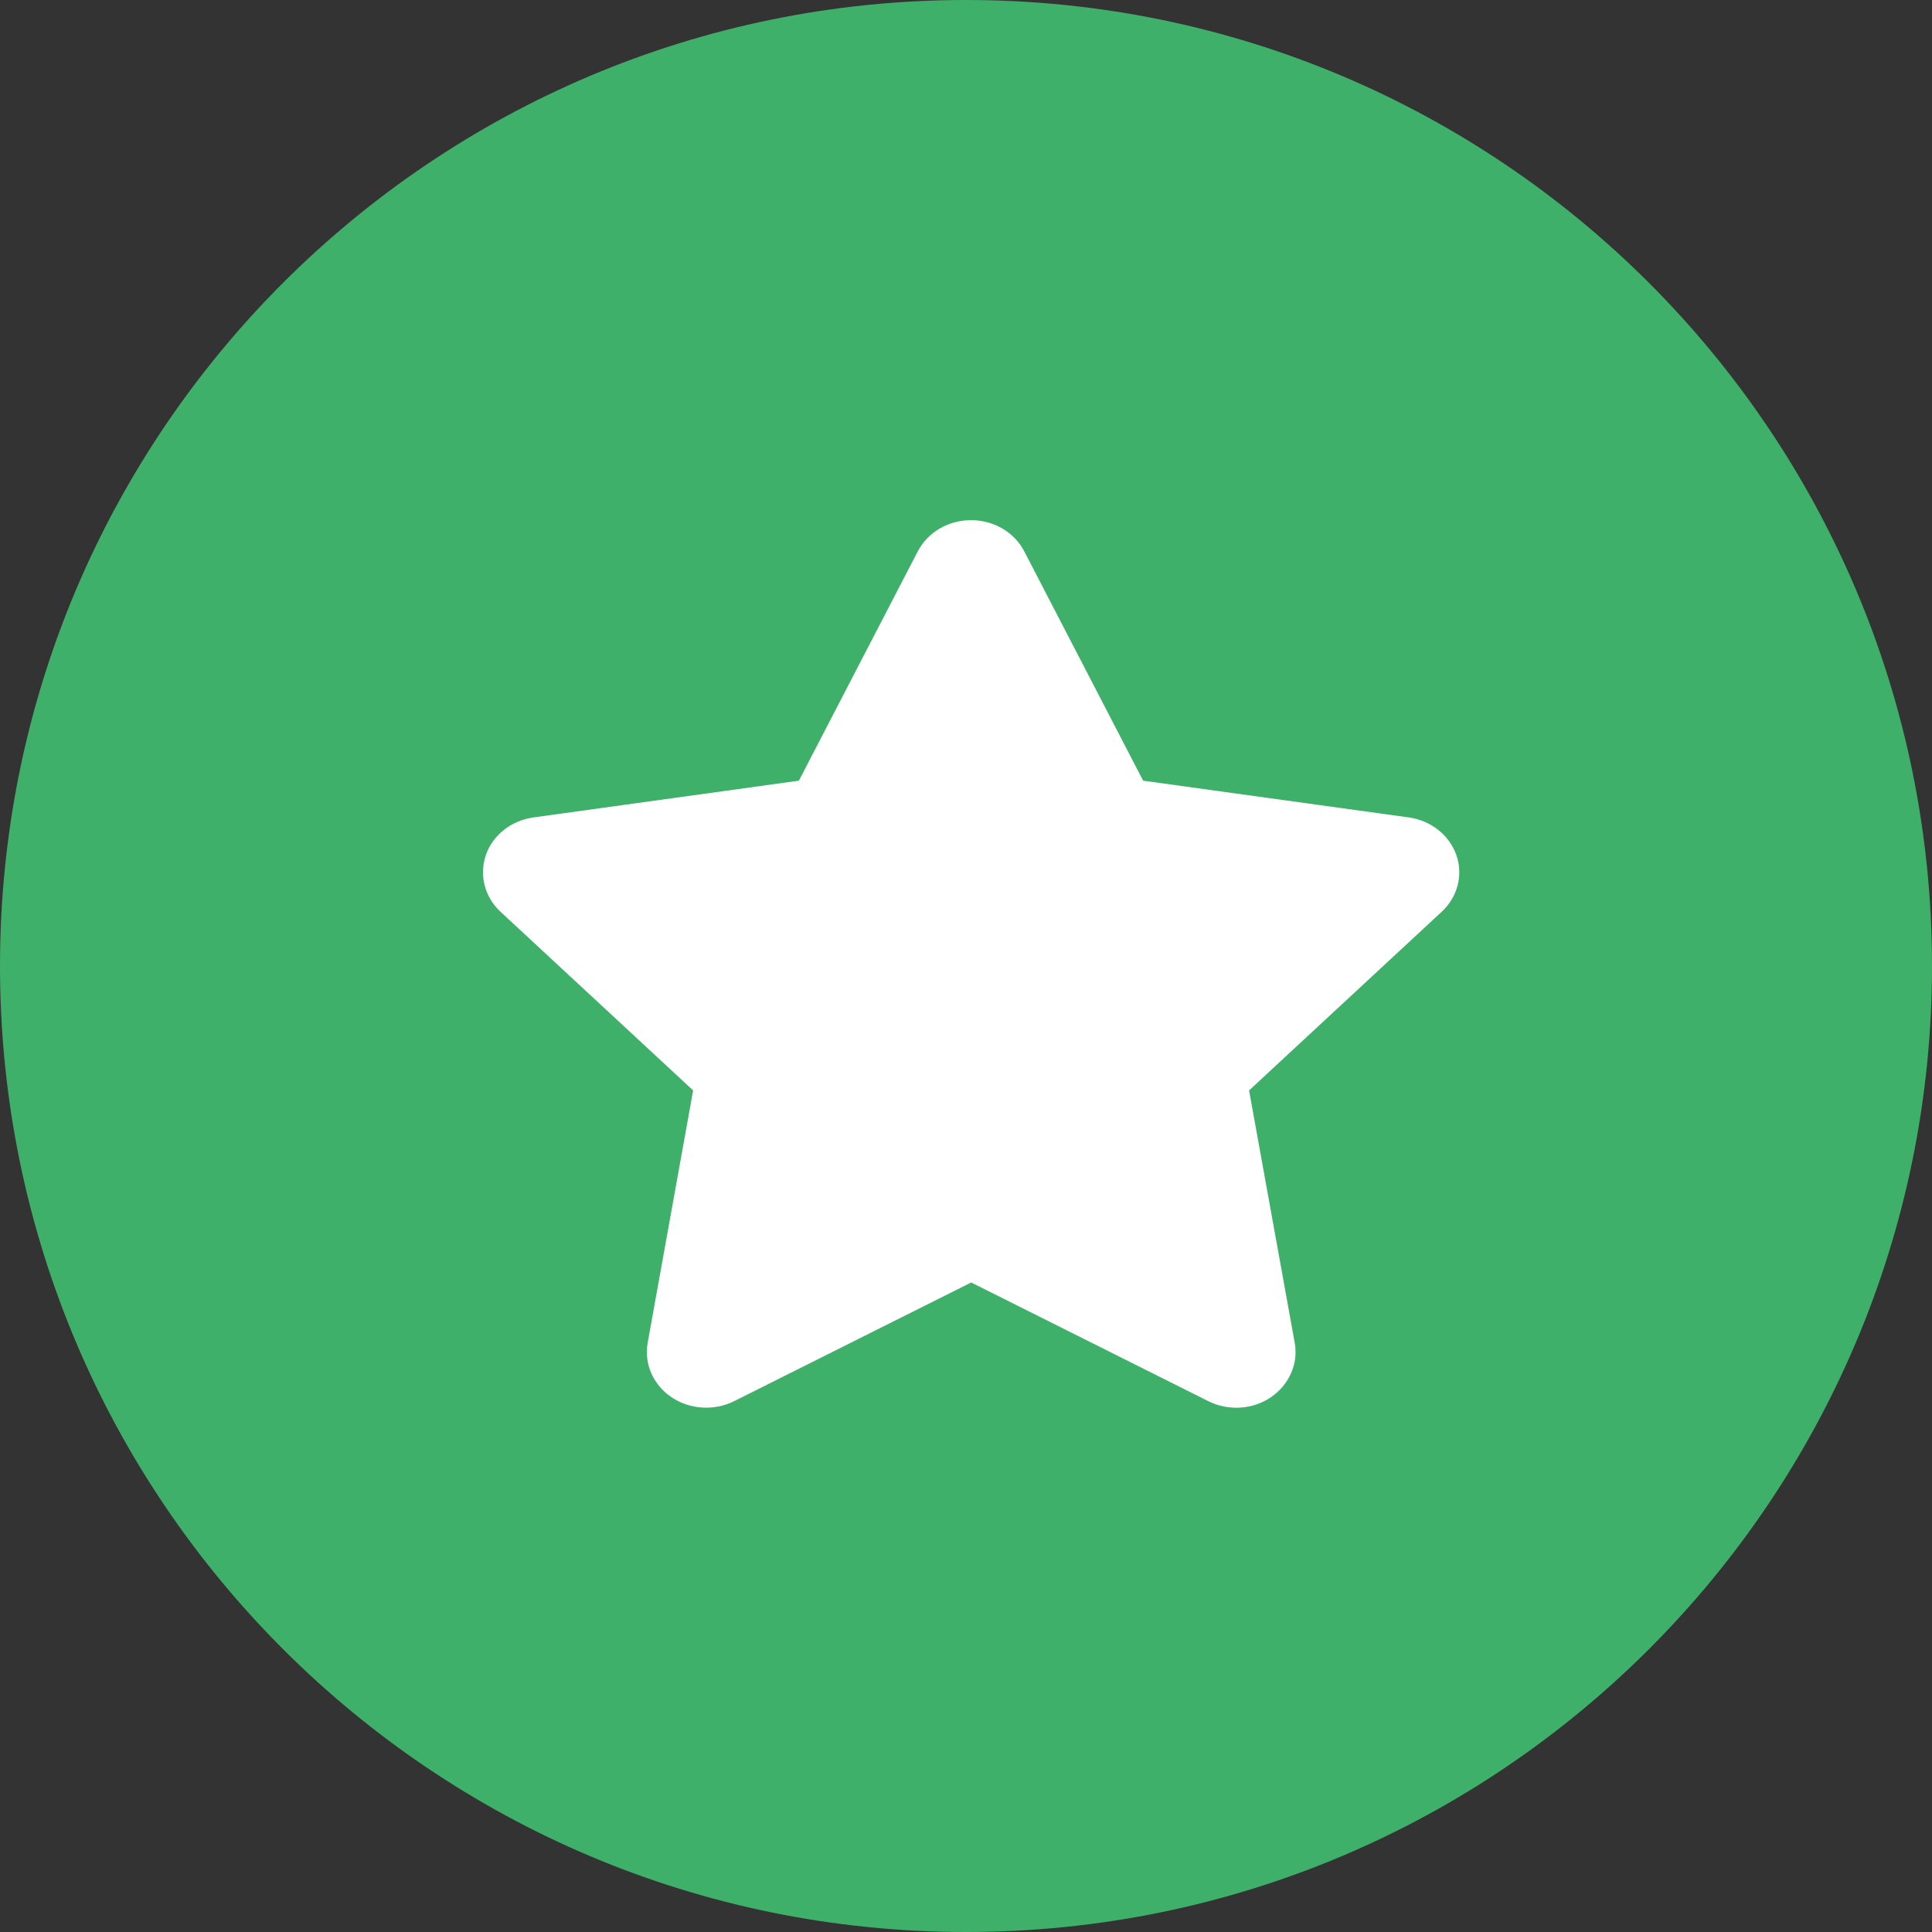 <svg xmlns="http://www.w3.org/2000/svg" width="171" height="171" viewBox="0 0 171 171" fill="none"><rect x="0" y="0" width="171" height="171" fill="#333333" stroke="none"/><path d="M171 85.5C171 132.72 132.72 171 85.5 171C38.28 171 0 132.72 0 85.5C0 38.28 38.28 0 85.5 0C132.72 0 171 38.28 171 85.5Z" fill="#3FB069"></path><path d="M90.656 48.8C89.789 47.112 87.956 46.038 85.944 46.038C83.931 46.038 82.114 47.112 81.231 48.8L70.709 69.097L47.21 72.35C45.247 72.626 43.61 73.915 43.005 75.679C42.399 77.443 42.89 79.391 44.297 80.696L61.349 96.513L57.323 118.866C56.996 120.707 57.814 122.579 59.434 123.668C61.054 124.757 63.198 124.895 64.965 124.021L85.96 113.512L106.955 124.021C108.722 124.895 110.866 124.773 112.486 123.668C114.106 122.563 114.924 120.707 114.597 118.866L110.555 96.513L127.606 80.696C129.013 79.391 129.521 77.443 128.899 75.679C128.277 73.915 126.657 72.626 124.693 72.35L101.178 69.097L90.656 48.8Z" fill="white"></path></svg>